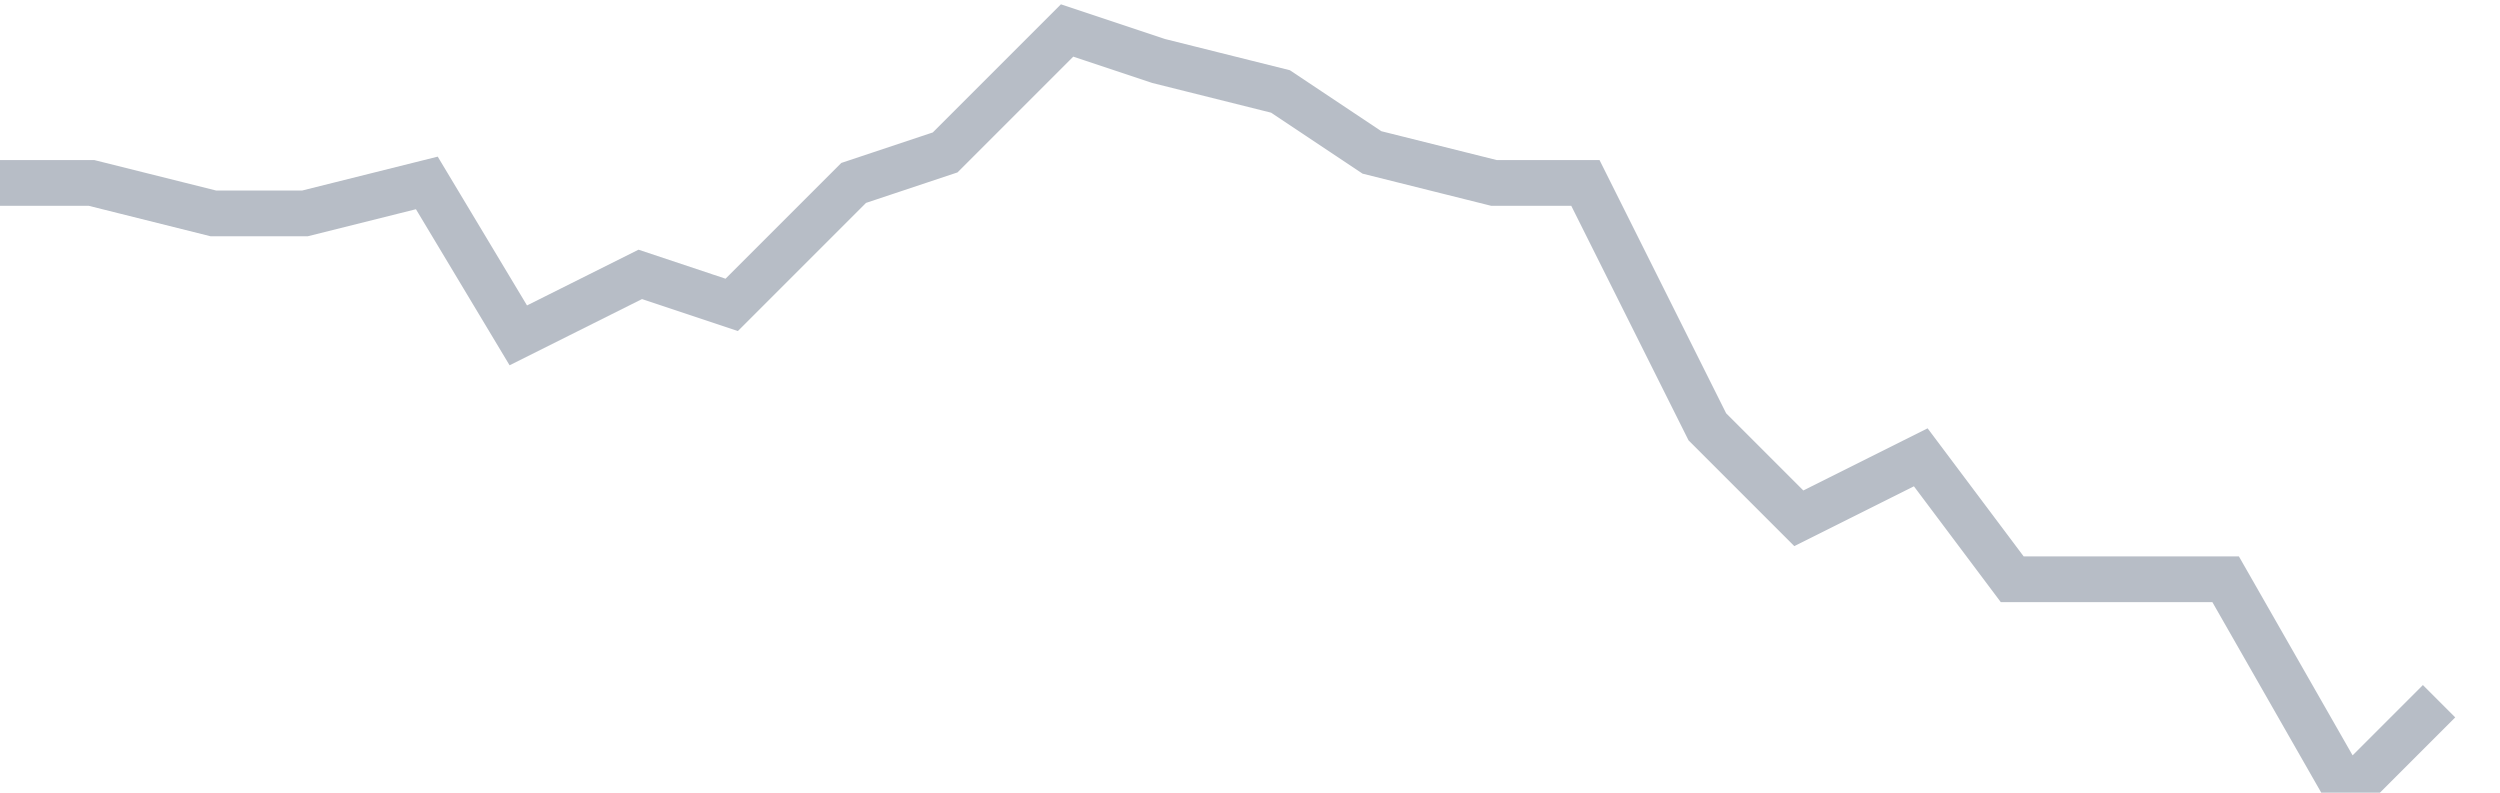 <svg width="82" height="26" fill="none" xmlns="http://www.w3.org/2000/svg"><path d="M0 6h3l4 1h3l4-1 3 5 4-2 3 1 4-4 3-1 4-4 3 1 4 1 3 2 4 1h3l4 8 3 3 4-2 3 4h7l4 7 3-3" stroke="#B7BDC6" stroke-width="1.5"/></svg>